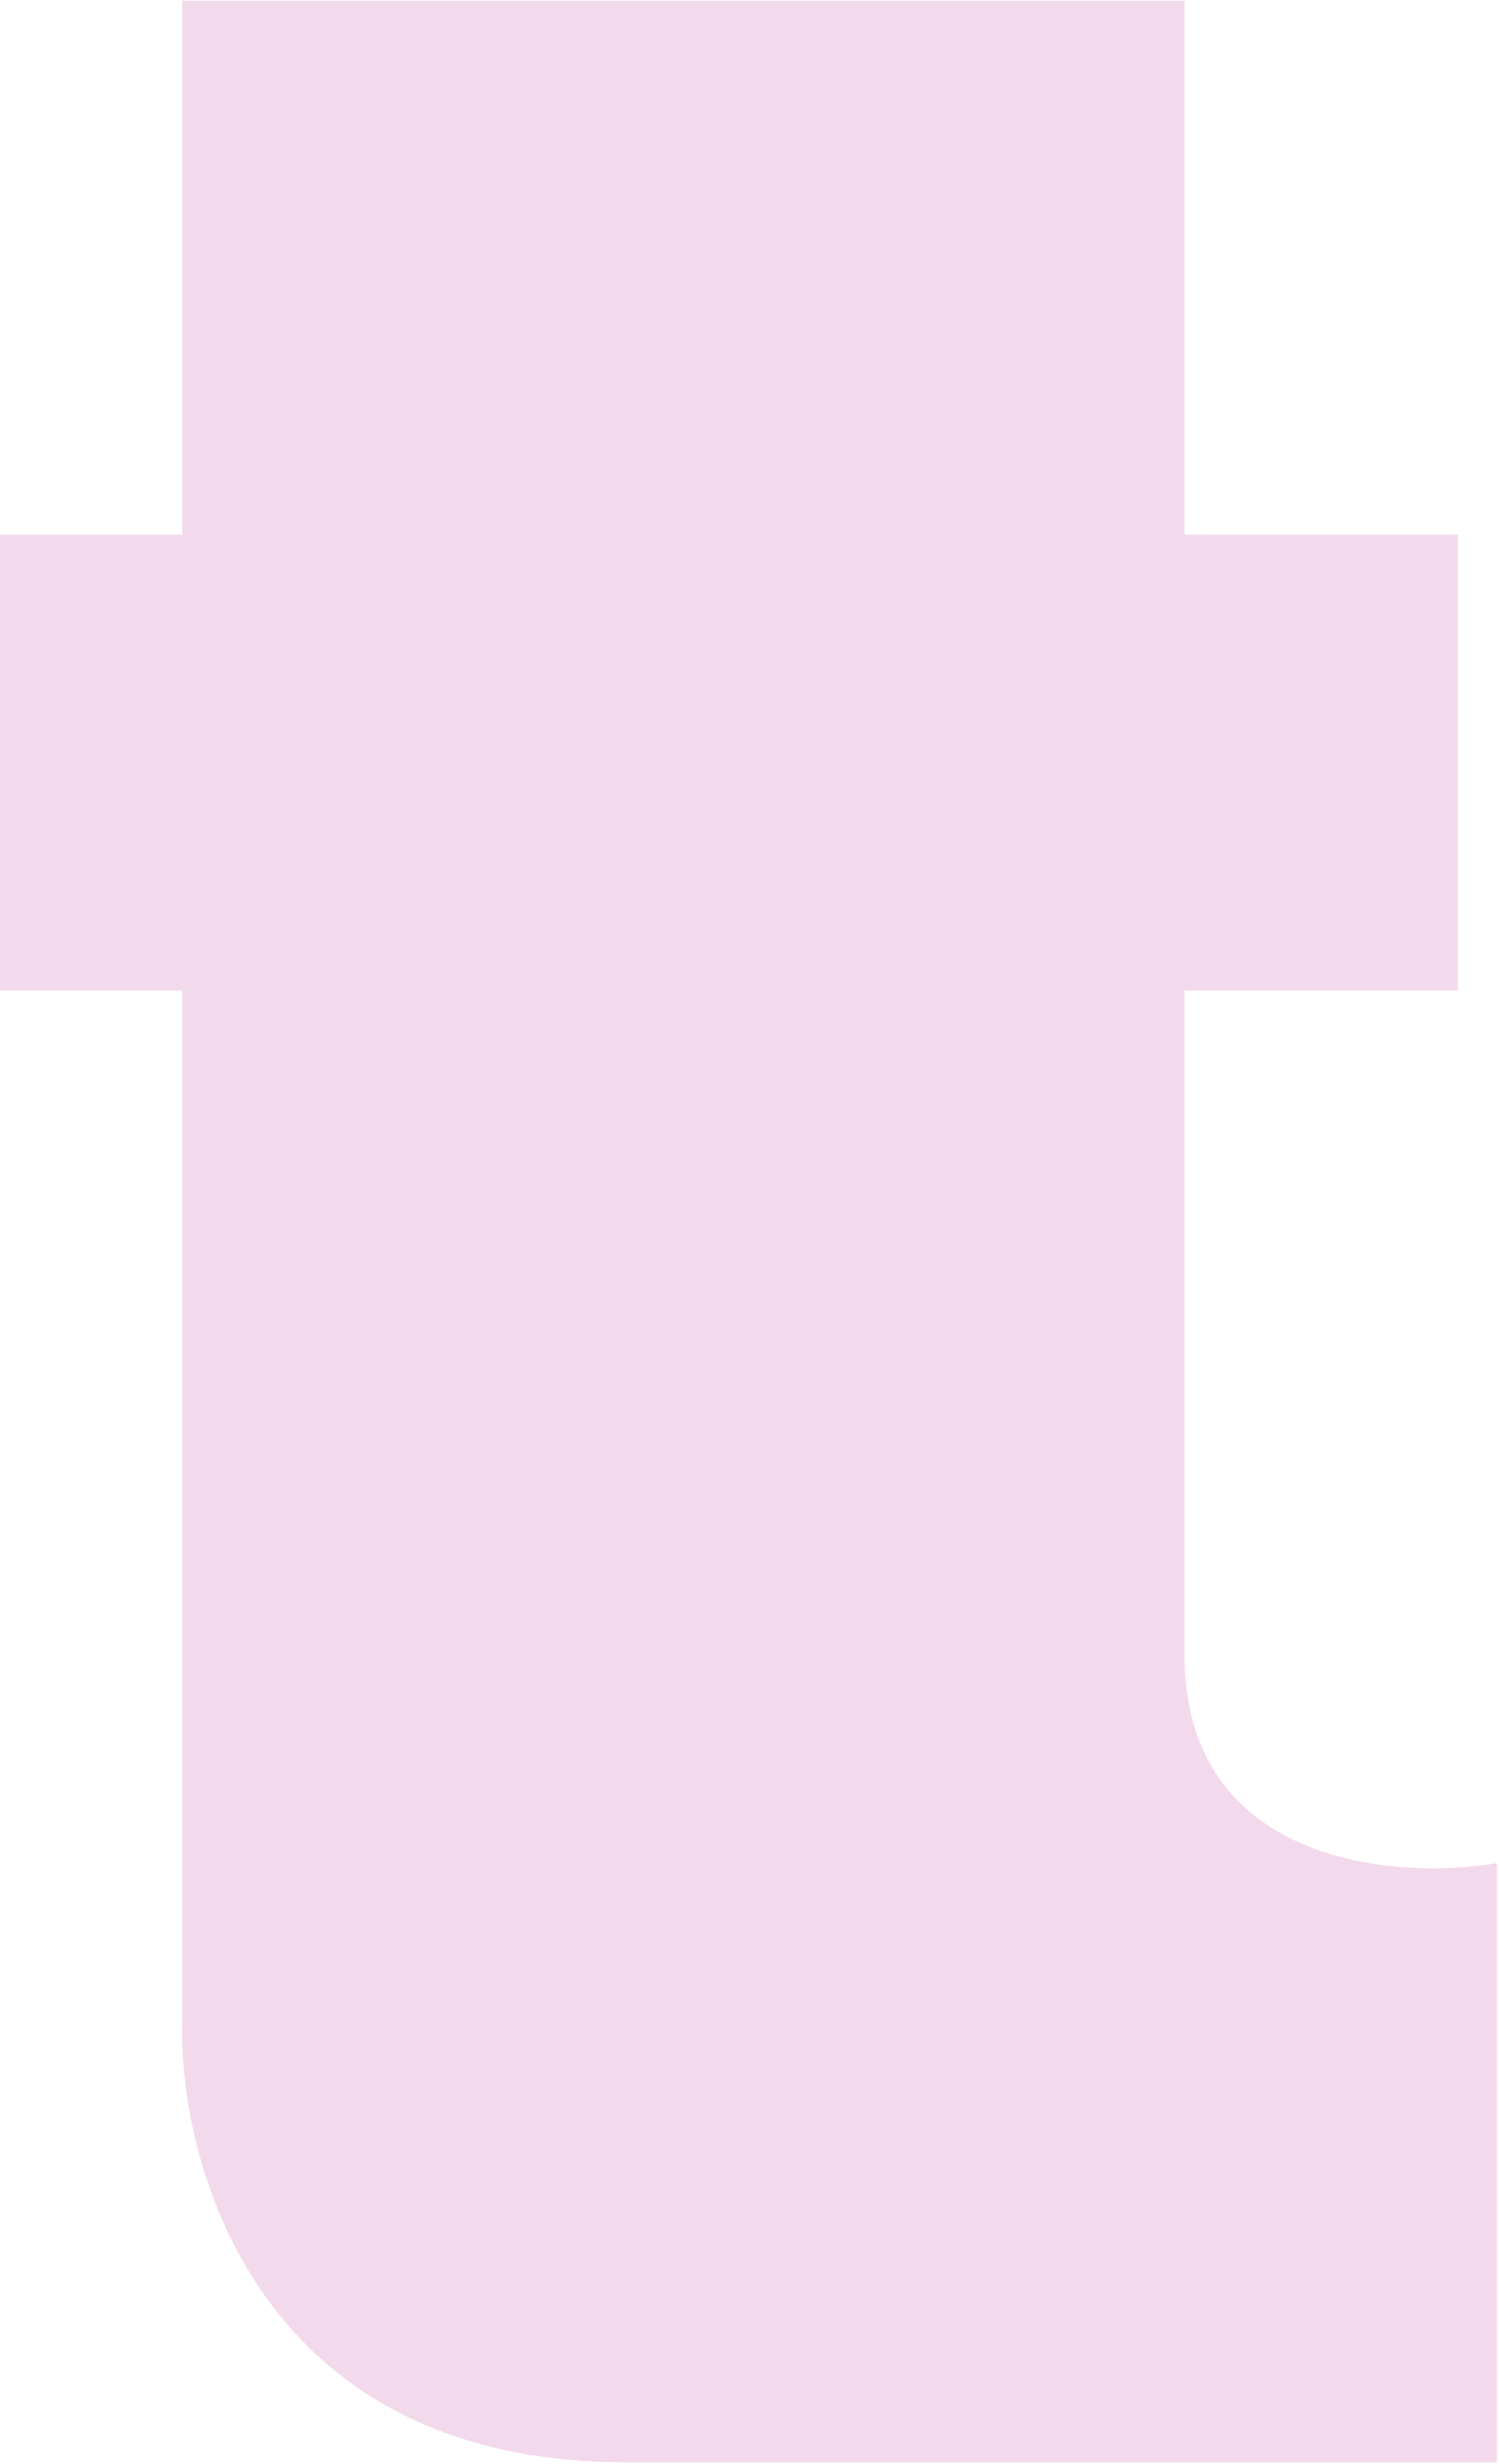 <?xml version="1.0" encoding="UTF-8"?> <svg xmlns="http://www.w3.org/2000/svg" width="112" height="184" viewBox="0 0 112 184" fill="none"><path d="M13.616 39.925V0.051H88.501V39.925H108.924V73.964H88.501V123.563C88.501 139.124 104.061 140.427 111.842 139.124V183.861H46.682C19.451 183.861 13.285 161.823 13.616 150.794V73.964H0V39.925H13.616Z" fill="#F3D9EC"></path></svg> 